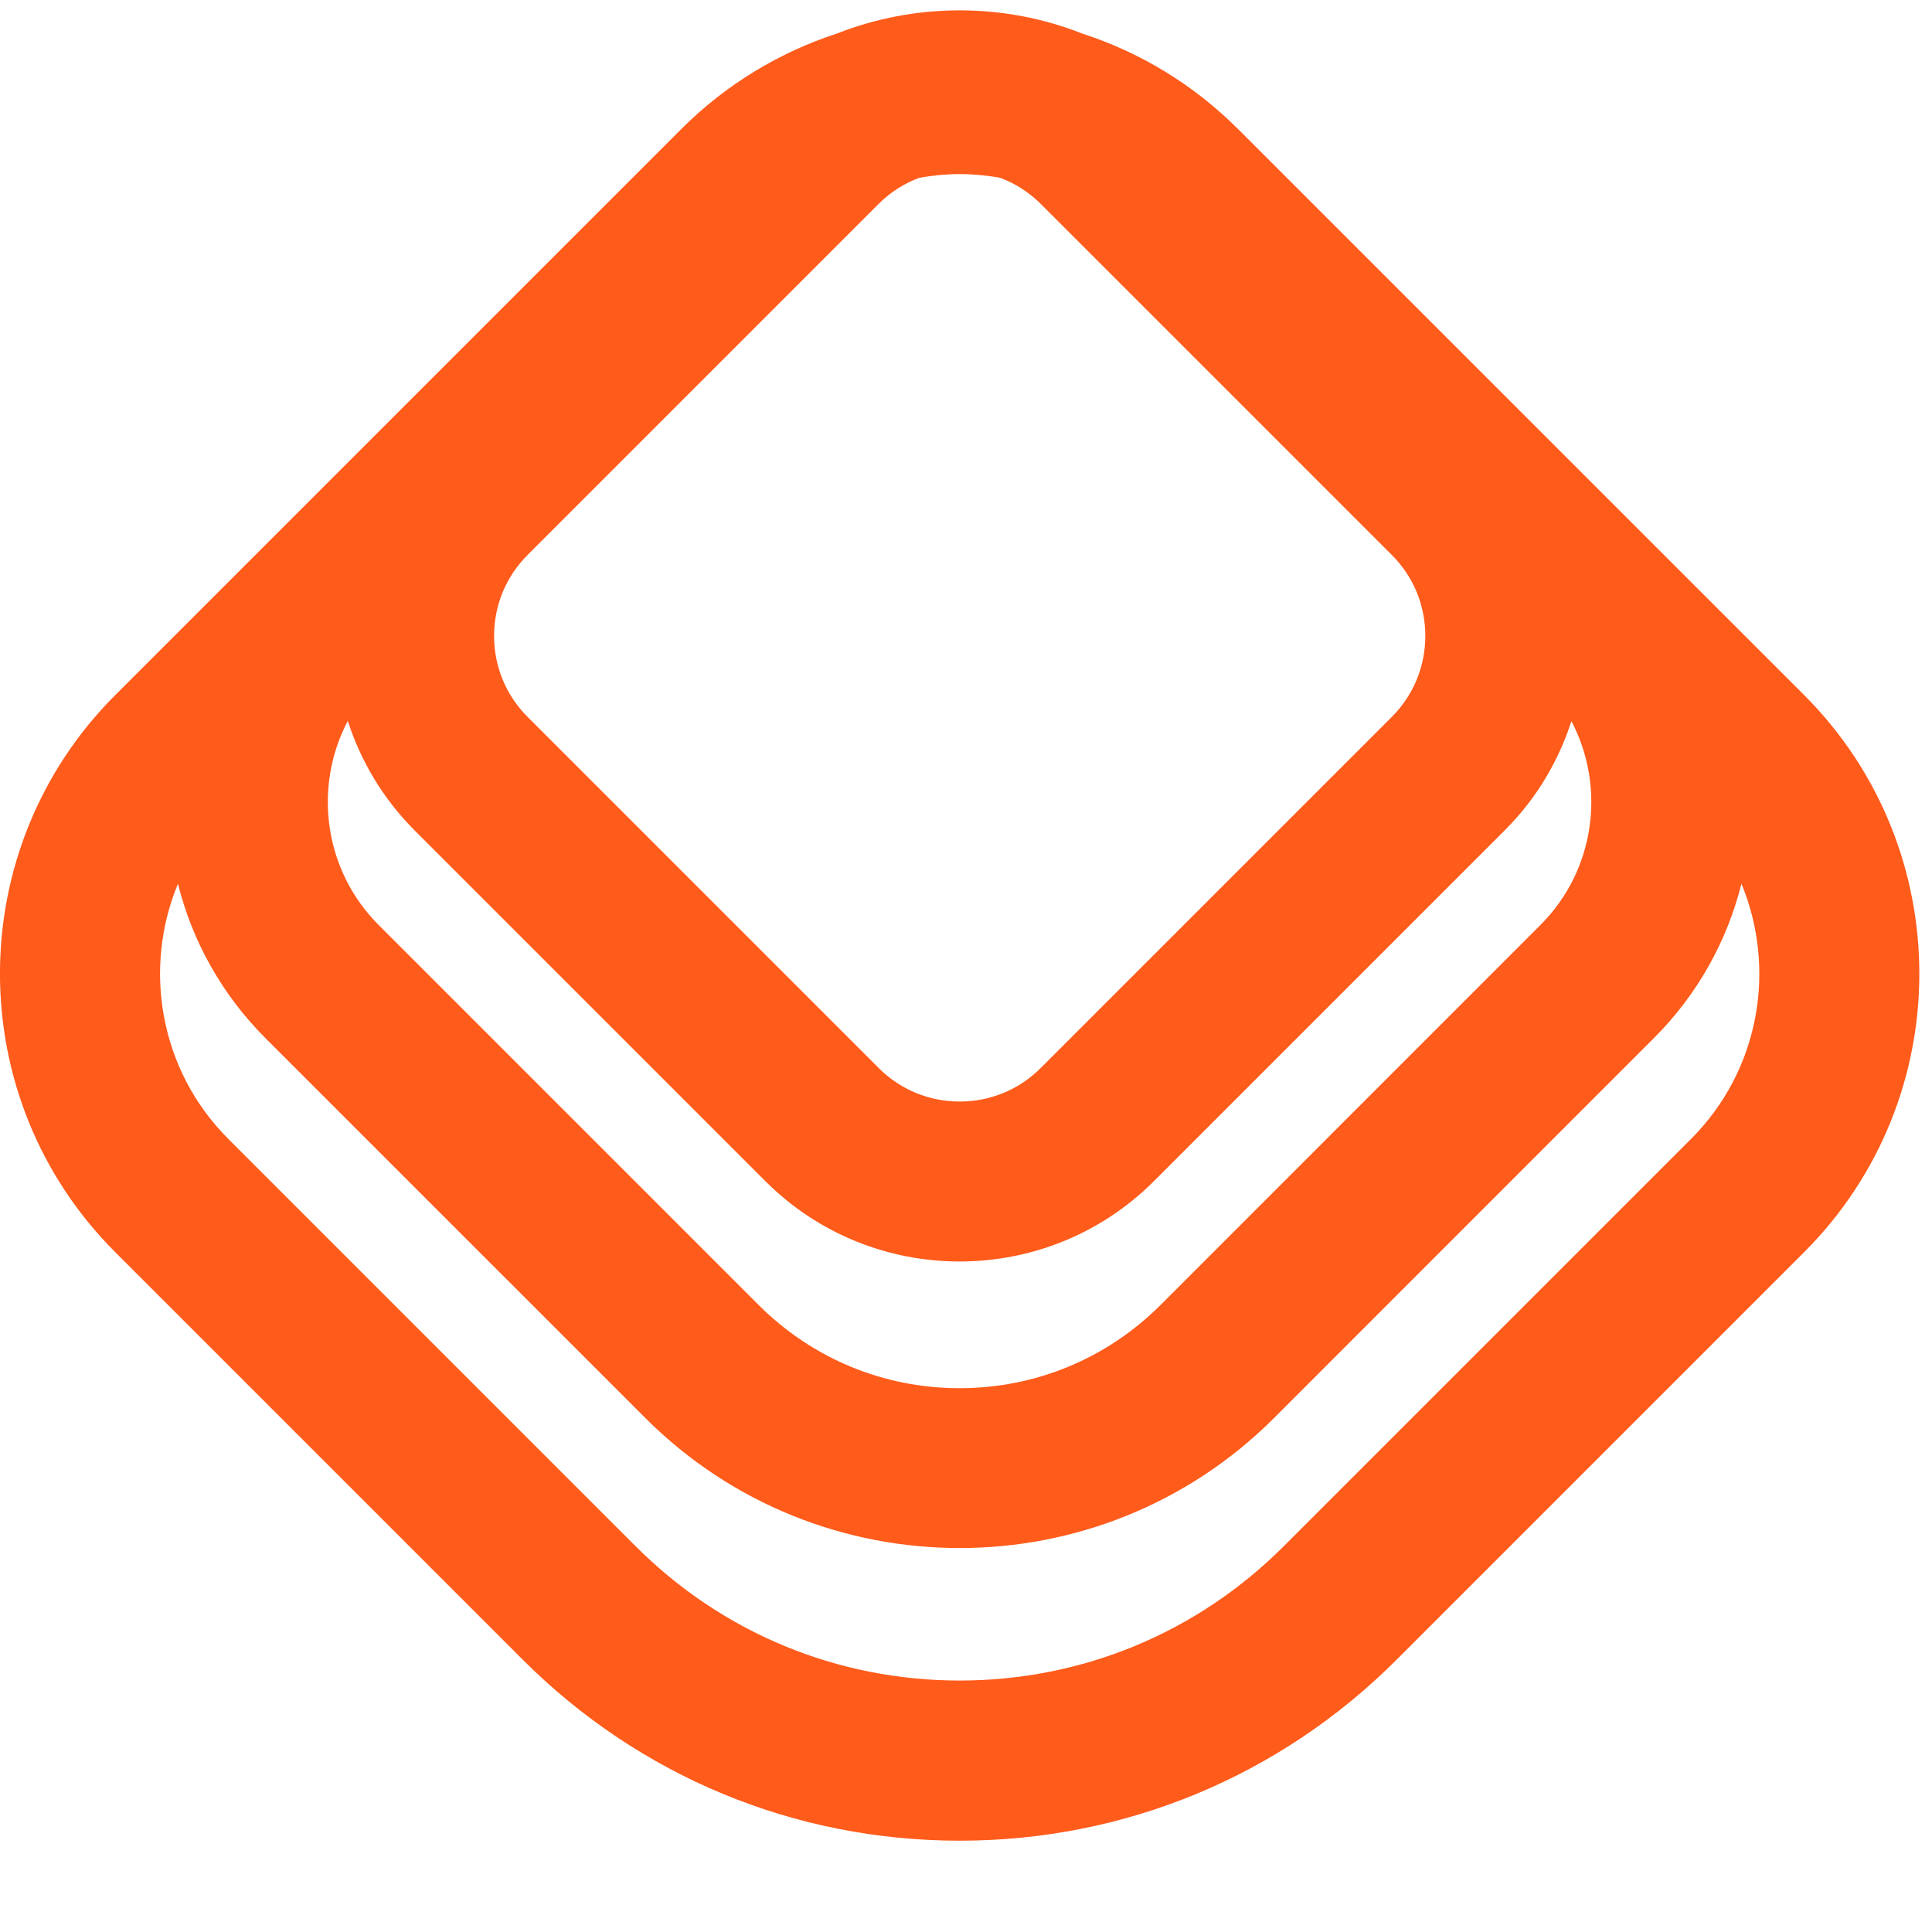 <svg width="19" height="19" viewBox="0 0 19 19" fill="none" xmlns="http://www.w3.org/2000/svg">
<path d="M17.743 6.836L12.177 1.271C11.732 0.825 11.204 0.512 10.643 0.33C10.26 0.179 9.855 0.103 9.449 0.102C9.442 0.102 9.434 0.102 9.426 0.102C9.021 0.103 8.615 0.179 8.233 0.329C7.672 0.512 7.144 0.825 6.699 1.27L1.133 6.836C-0.378 8.347 -0.378 10.804 1.133 12.314L5.139 16.32C6.287 17.469 7.814 18.102 9.438 18.102C11.062 18.102 12.589 17.469 13.737 16.32L17.743 12.314C19.253 10.804 19.253 8.347 17.743 6.836H17.743ZM5.189 5.457L8.641 2.005C8.759 1.887 8.896 1.802 9.042 1.748C9.173 1.725 9.306 1.712 9.438 1.712C9.57 1.712 9.703 1.725 9.834 1.748C9.98 1.802 10.117 1.888 10.235 2.005L13.687 5.457C13.9 5.67 14.017 5.952 14.017 6.254C14.017 6.555 13.9 6.838 13.687 7.051L10.235 10.503C10.022 10.716 9.739 10.833 9.438 10.833C9.136 10.833 8.854 10.716 8.641 10.503L5.189 7.051C4.976 6.838 4.859 6.555 4.859 6.254C4.859 5.952 4.976 5.67 5.189 5.457ZM3.421 7.092C3.548 7.484 3.765 7.853 4.075 8.164L7.527 11.616C8.054 12.143 8.746 12.406 9.437 12.406C10.129 12.406 10.821 12.143 11.348 11.616L14.8 8.164C15.111 7.853 15.327 7.484 15.454 7.092C15.793 7.737 15.691 8.555 15.149 9.097L11.414 12.833C10.886 13.361 10.183 13.652 9.437 13.652C8.69 13.652 7.988 13.361 7.46 12.833L3.724 9.097C3.182 8.555 3.081 7.738 3.419 7.092H3.421ZM16.63 11.201L12.624 15.207C11.773 16.058 10.641 16.527 9.438 16.527C8.234 16.527 7.103 16.058 6.252 15.207L2.246 11.201C1.568 10.524 1.404 9.525 1.75 8.691C1.889 9.248 2.176 9.775 2.611 10.21L6.347 13.946C7.2 14.798 8.318 15.224 9.438 15.224C10.557 15.224 11.676 14.798 12.529 13.946L16.264 10.21C16.7 9.775 16.986 9.248 17.126 8.691C17.472 9.525 17.308 10.523 16.63 11.201H16.63Z" fill="#FF5B1B"/>
</svg>

